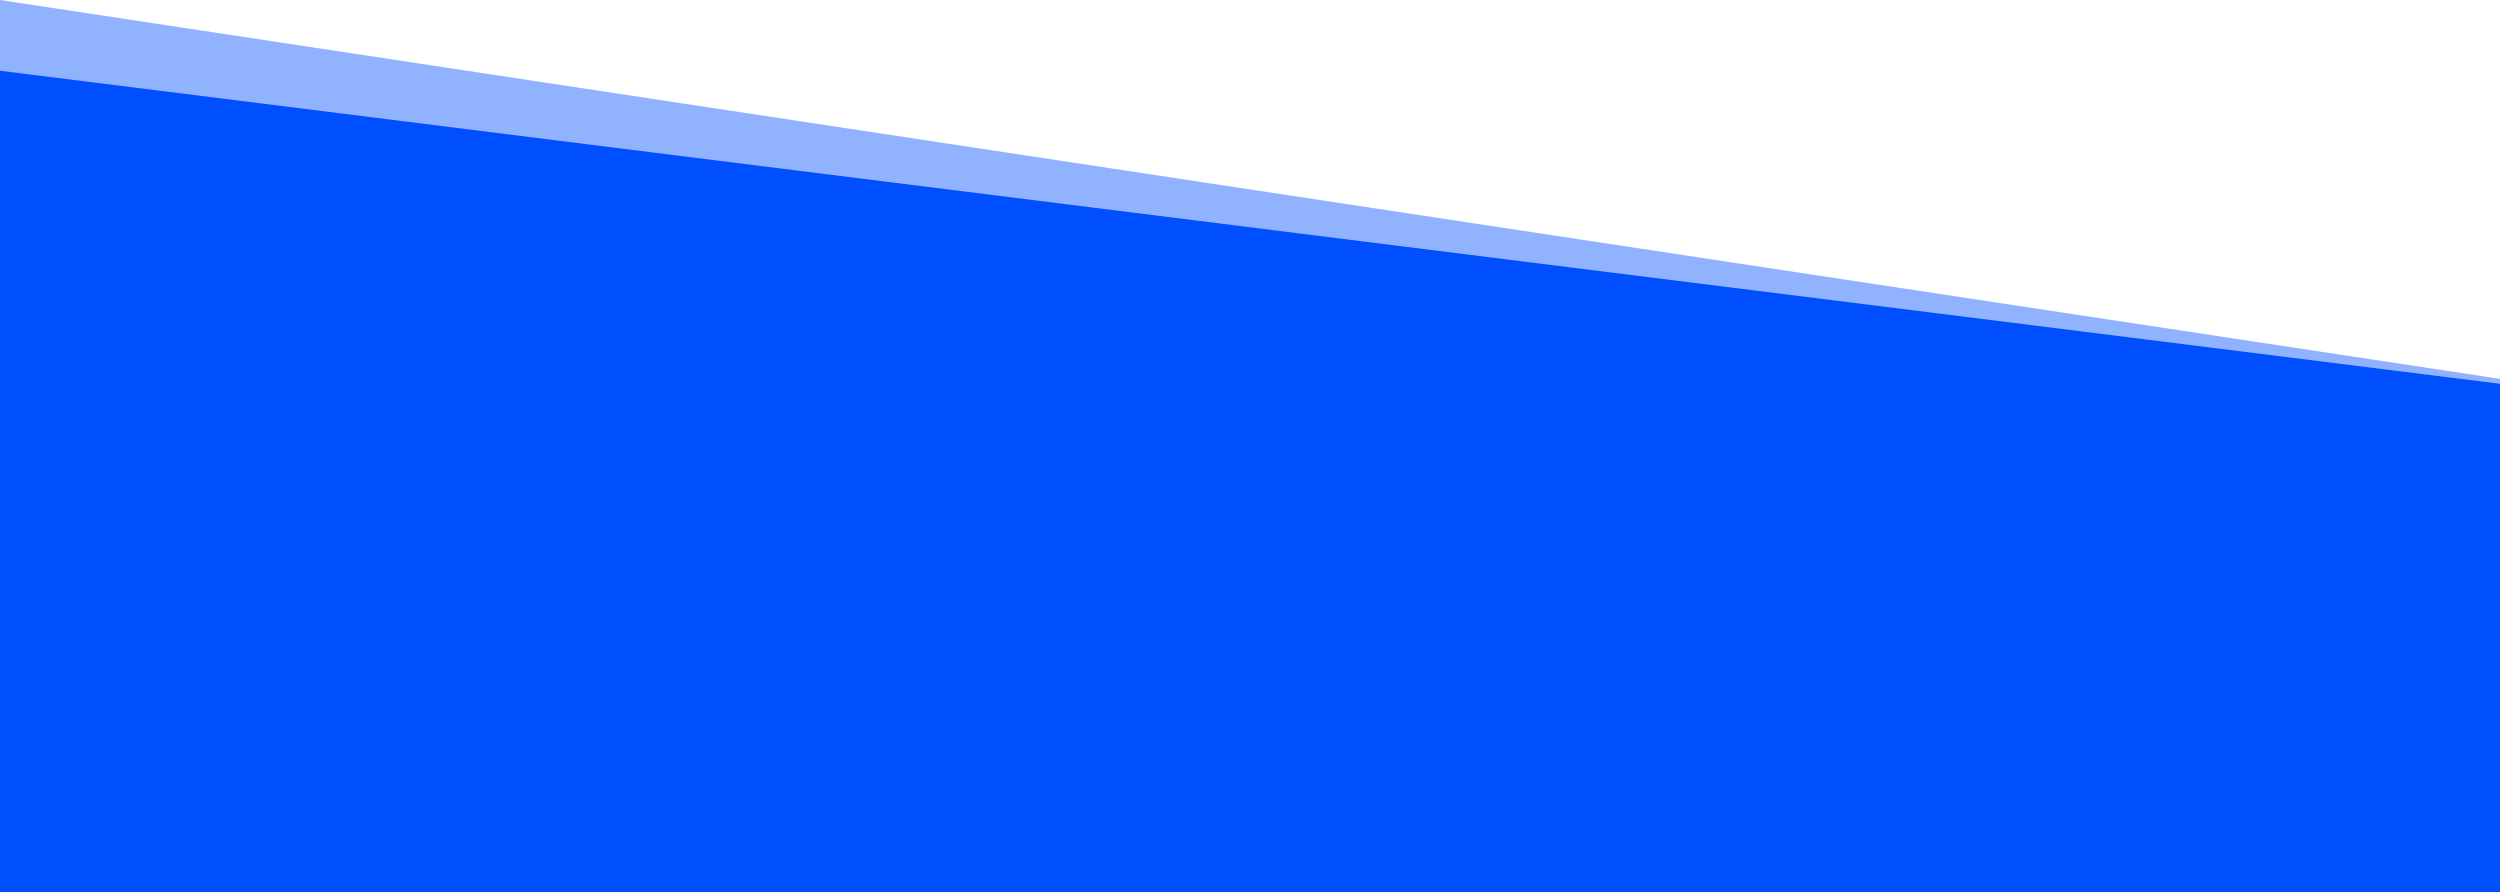 <svg xmlns="http://www.w3.org/2000/svg" width="1920" height="685.328" viewBox="0 0 1920 685.328">
  <g id="blue-bg" transform="translate(0 -2218.141)">
    <path id="Path_32" data-name="Path 32" d="M0-504.836,1920-213.869V180.492H0Z" transform="translate(0 2722.977)" fill="#004fff" opacity="0.433"/>
    <path id="Path_34" data-name="Path 34" d="M0-450.514l1920,240.45V180.492H0Z" transform="translate(0 2722.977)" fill="#004fff"/>
  </g>
</svg>
